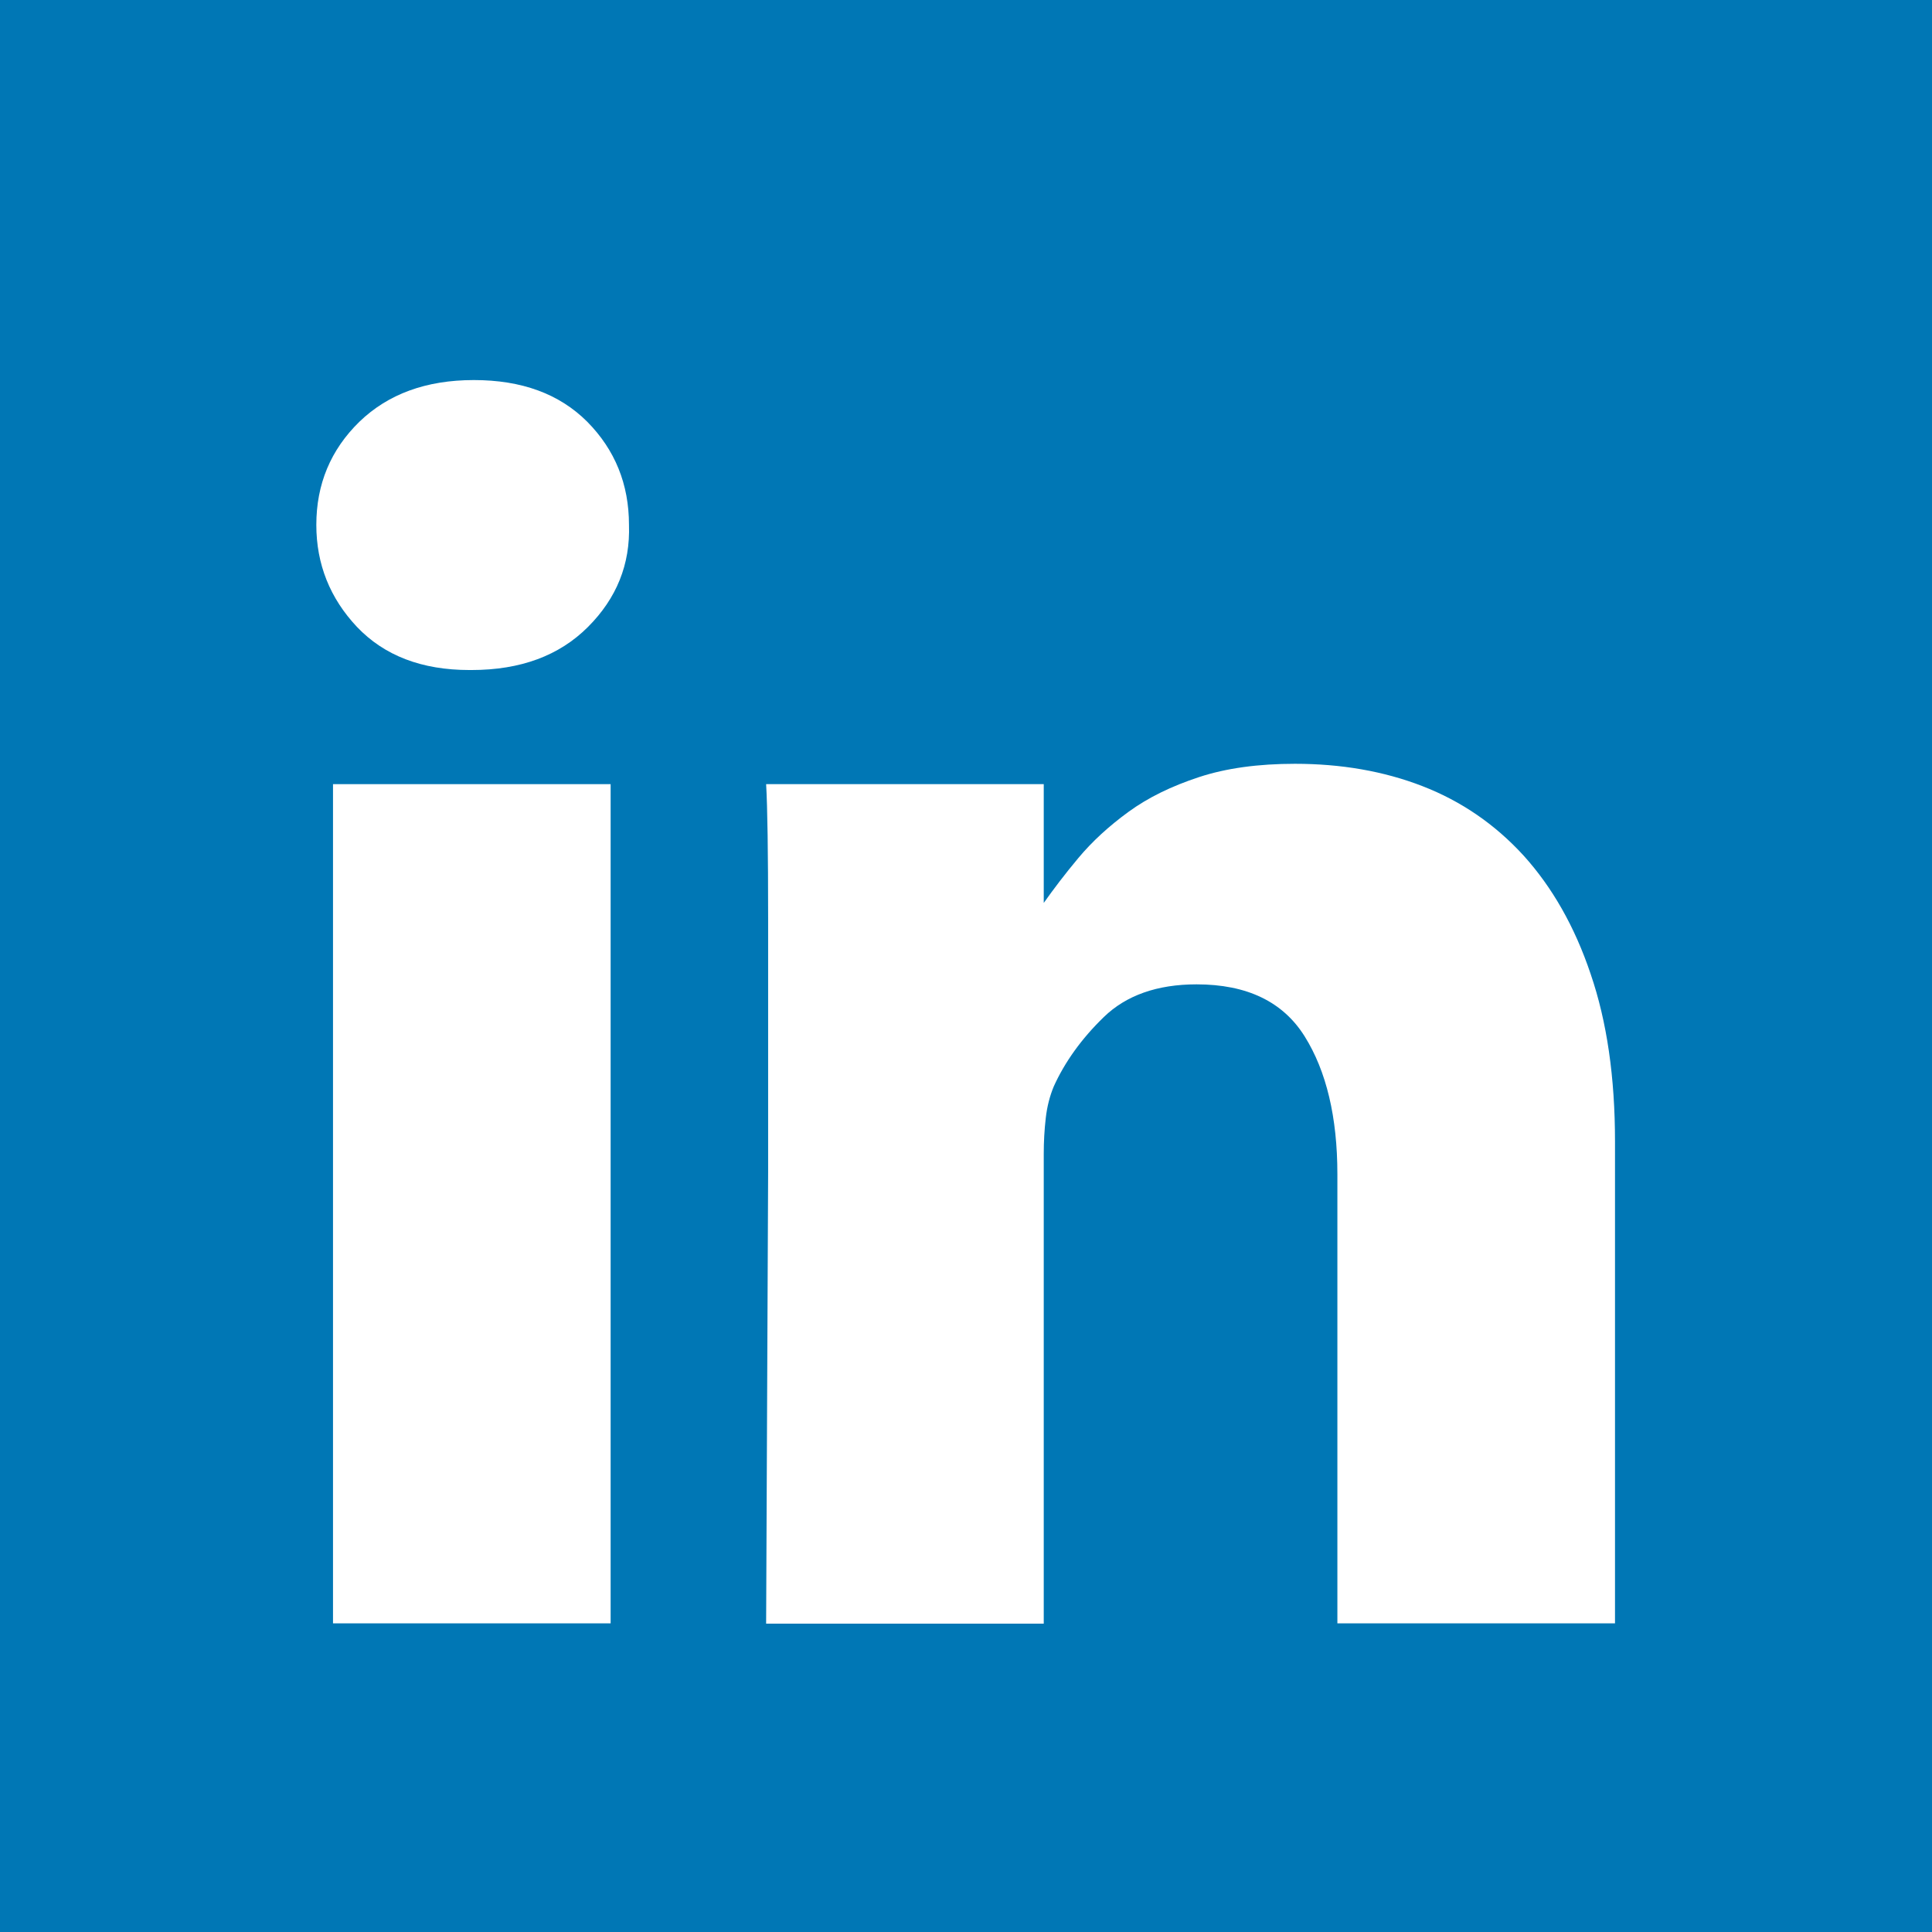 <?xml version="1.0" encoding="utf-8"?>
<!-- Generator: Adobe Illustrator 23.0.4, SVG Export Plug-In . SVG Version: 6.00 Build 0)  -->
<svg version="1.1" id="Capa_1" xmlns="http://www.w3.org/2000/svg" xmlns:xlink="http://www.w3.org/1999/xlink" x="0px"
     y="0px"
     viewBox="0 0 579 579" style="enable-background:new 0 0 579 579;" xml:space="preserve">
<style type="text/css">
	.st0{fill:#0077B5;}
	.st1{fill:#FFFFFF;}
</style>
    <rect class="st0" width="579" height="579"/>
    <g>
	<path class="st1" d="M188.5,157.3c0-12.2-4.2-22.5-12.5-30.9c-8.4-8.4-19.7-12.5-34-12.5c-14.3,0-25.7,4.2-34.3,12.5
		c-8.6,8.4-12.9,18.7-12.9,30.9c0,11.8,4.1,22,12.2,30.6c8.2,8.6,19.4,12.9,33.7,12.9h0.6v0c14.7,0,26.3-4.3,34.9-12.9
		S188.9,169.1,188.5,157.3z"/>
        <rect x="99.8" y="235" class="st1" width="83.2" height="251.5"/>
        <path class="st1" d="M456.6,256.4c-8.6-9.4-18.7-16.3-30.3-20.8c-11.6-4.5-24.4-6.7-38.2-6.7c-11,0-20.6,1.3-28.8,4
		c-8.2,2.7-15.2,6.1-21.1,10.4c-5.9,4.3-10.9,8.9-15,13.8c-4.1,4.9-7.5,9.4-10.4,13.5V235h-83.2c0.4,6.9,0.6,20.4,0.6,40.4v75.9
		c0,0-0.2,45.1-0.6,135.3h83.2V345.8c0-3.7,0.2-7.2,0.6-10.7c0.4-3.5,1.2-6.6,2.4-9.5c3.3-7.3,8.3-14.3,15-20.8
		c6.7-6.5,16-9.8,27.8-9.8c15.1,0,25.9,5.2,32.4,15.6c6.5,10.4,9.8,24.2,9.8,41.3v134.6h83.2V342.1c0-19.2-2.4-35.9-7.3-50.2
		C471.9,277.6,465.1,265.8,456.6,256.4z"/>
</g>
</svg>
